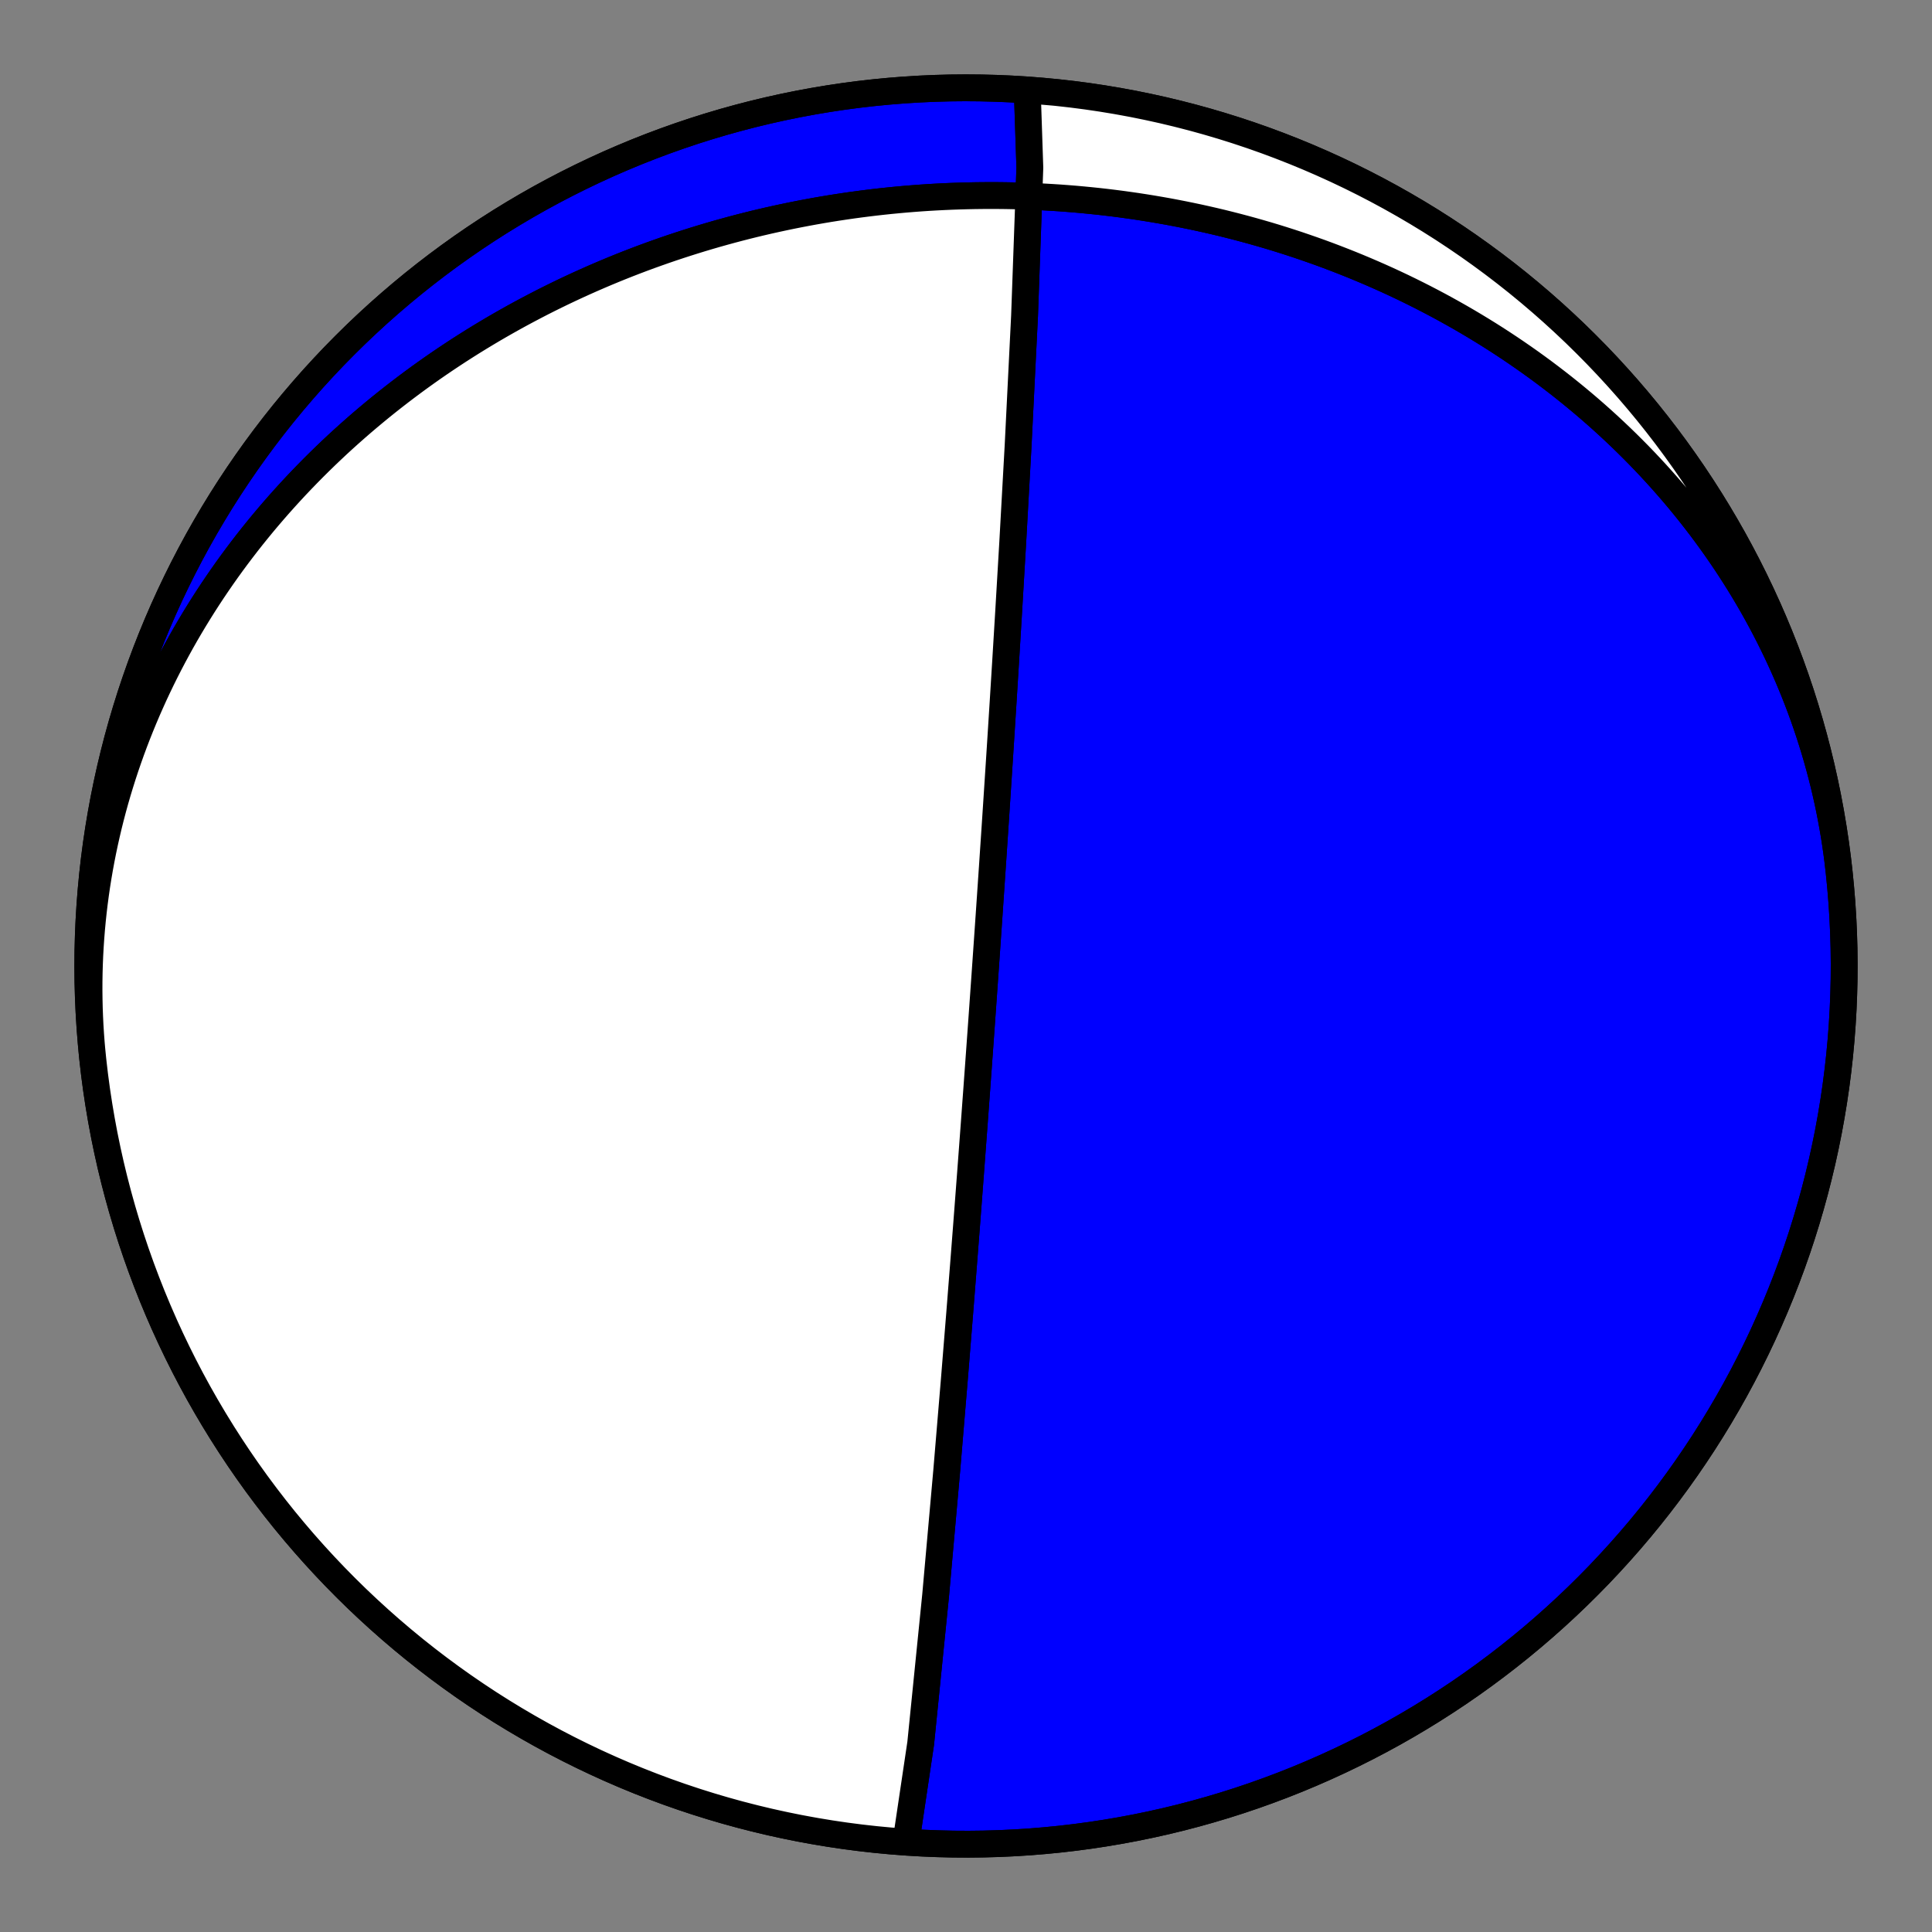 <?xml version="1.0" encoding="utf-8" standalone="no"?>
<!DOCTYPE svg PUBLIC "-//W3C//DTD SVG 1.1//EN"
  "http://www.w3.org/Graphics/SVG/1.1/DTD/svg11.dtd">
<!-- Created with matplotlib (https://matplotlib.org/) -->
<svg height="144pt" version="1.1" viewBox="0 0 144 144" width="144pt" xmlns="http://www.w3.org/2000/svg" xmlns:xlink="http://www.w3.org/1999/xlink">
 <rect x="0" y="0" width="144" height="144" fill="#808080" stroke="none"/>
 <defs>
  <style type="text/css">*{stroke-linecap:butt;stroke-linejoin:round;}</style>
 </defs>
 <g id="figure_1">
  <g id="patch_1">
   <path d="M 0 144 
L 144 144 
L 144 0 
L 0 0 
z
" style="fill:none;"/>
  </g>
  <g id="axes_1">
   <g id="PatchCollection_1">
    <path clip-path="url(#pc43221204e)" d="M 76.566 6.705 
L 76.759 12.498 
L 76.364 23.537 
L 75.883 33.224 
L 75.485 40.392 
L 75.179 45.592 
L 74.945 49.441 
L 74.763 52.369 
L 74.618 54.657 
L 74.501 56.486 
L 74.404 57.98 
L 74.323 59.22 
L 74.255 60.265 
L 74.196 61.158 
L 74.145 61.929 
L 74.1 62.602 
L 74.06 63.193 
L 74.025 63.718 
L 73.994 64.186 
L 73.966 64.606 
L 73.94 64.985 
L 73.917 65.33 
L 73.895 65.644 
L 73.876 65.932 
L 73.858 66.196 
L 73.841 66.44 
L 73.826 66.666 
L 73.812 66.875 
L 73.798 67.07 
L 73.786 67.252 
L 73.774 67.423 
L 73.764 67.582 
L 73.753 67.733 
L 73.744 67.874 
L 73.734 68.007 
L 73.726 68.134 
L 73.718 68.253 
L 73.71 68.366 
L 73.702 68.474 
L 73.695 68.577 
L 73.689 68.674 
L 73.682 68.767 
L 73.676 68.856 
L 73.67 68.941 
L 73.665 69.023 
L 73.659 69.101 
L 73.654 69.176 
L 73.649 69.248 
L 73.644 69.317 
L 73.64 69.383 
L 73.635 69.448 
L 73.631 69.509 
L 73.627 69.569 
L 73.623 69.627 
L 73.619 69.682 
L 73.615 69.736 
L 73.612 69.788 
L 73.608 69.839 
L 73.605 69.888 
L 73.602 69.935 
L 73.598 69.982 
L 73.595 70.026 
L 73.592 70.07 
L 73.589 70.112 
L 73.587 70.153 
L 73.584 70.194 
L 73.581 70.233 
L 73.578 70.271 
L 73.576 70.308 
L 73.573 70.344 
L 73.571 70.379 
L 73.569 70.414 
L 73.566 70.448 
L 73.564 70.481 
L 73.562 70.513 
L 73.559 70.544 
L 73.557 70.575 
L 73.555 70.605 
L 73.553 70.635 
L 73.551 70.664 
L 73.549 70.693 
L 73.547 70.72 
L 73.545 70.748 
L 73.543 70.775 
L 73.542 70.801 
L 73.54 70.827 
L 73.538 70.852 
L 73.536 70.878 
L 73.535 70.902 
L 73.533 70.926 
L 73.531 70.95 
L 73.53 70.974 
L 73.528 70.997 
L 73.526 71.019 
L 73.525 71.042 
L 73.523 71.064 
L 73.522 71.086 
L 73.52 71.107 
L 73.519 71.128 
L 73.517 71.149 
L 73.516 71.17 
L 73.515 71.19 
L 73.513 71.21 
L 73.512 71.23 
L 73.51 71.25 
L 73.509 71.269 
L 73.508 71.288 
L 73.506 71.307 
L 73.505 71.326 
L 73.504 71.345 
L 73.503 71.363 
L 73.501 71.381 
L 73.5 71.399 
L 73.499 71.417 
L 73.498 71.435 
L 73.496 71.452 
L 73.495 71.469 
L 73.494 71.487 
L 73.493 71.504 
L 73.492 71.521 
L 73.49 71.537 
L 73.489 71.554 
L 73.488 71.571 
L 73.487 71.587 
L 73.486 71.603 
L 73.485 71.619 
L 73.484 71.635 
L 73.482 71.651 
L 73.481 71.667 
L 73.48 71.683 
L 73.479 71.699 
L 73.478 71.714 
L 73.477 71.73 
L 73.476 71.745 
L 73.475 71.761 
L 73.474 71.776 
L 73.473 71.791 
L 73.472 71.806 
L 73.471 71.821 
L 73.47 71.836 
L 73.468 71.851 
L 73.467 71.866 
L 73.466 71.881 
L 73.465 71.896 
L 73.464 71.911 
L 73.463 71.925 
L 73.462 71.94 
L 73.461 71.955 
L 73.46 71.969 
L 73.459 71.984 
L 73.458 71.999 
L 73.457 72.013 
L 73.456 72.028 
L 73.455 72.042 
L 73.454 72.057 
L 73.453 72.071 
L 73.452 72.086 
L 73.451 72.1 
L 73.45 72.115 
L 73.449 72.129 
L 73.448 72.144 
L 73.447 72.158 
L 73.446 72.173 
L 73.445 72.187 
L 73.444 72.202 
L 73.443 72.217 
L 73.442 72.231 
L 73.441 72.246 
L 73.44 72.261 
L 73.439 72.275 
L 73.438 72.29 
L 73.437 72.305 
L 73.436 72.32 
L 73.435 72.334 
L 73.434 72.349 
L 73.433 72.364 
L 73.432 72.379 
L 73.431 72.394 
L 73.429 72.41 
L 73.428 72.425 
L 73.427 72.44 
L 73.426 72.455 
L 73.425 72.471 
L 73.424 72.486 
L 73.423 72.502 
L 73.422 72.517 
L 73.421 72.533 
L 73.42 72.549 
L 73.419 72.565 
L 73.417 72.581 
L 73.416 72.597 
L 73.415 72.613 
L 73.414 72.63 
L 73.413 72.646 
L 73.412 72.663 
L 73.411 72.68 
L 73.409 72.697 
L 73.408 72.714 
L 73.407 72.731 
L 73.406 72.748 
L 73.404 72.765 
L 73.403 72.783 
L 73.402 72.801 
L 73.401 72.819 
L 73.399 72.837 
L 73.398 72.855 
L 73.397 72.874 
L 73.396 72.893 
L 73.394 72.912 
L 73.393 72.931 
L 73.392 72.95 
L 73.39 72.97 
L 73.389 72.989 
L 73.387 73.009 
L 73.386 73.03 
L 73.384 73.05 
L 73.383 73.071 
L 73.382 73.092 
L 73.38 73.114 
L 73.379 73.135 
L 73.377 73.157 
L 73.375 73.18 
L 73.374 73.203 
L 73.372 73.226 
L 73.371 73.249 
L 73.369 73.273 
L 73.367 73.297 
L 73.365 73.321 
L 73.364 73.346 
L 73.362 73.372 
L 73.36 73.398 
L 73.358 73.424 
L 73.356 73.451 
L 73.354 73.478 
L 73.352 73.506 
L 73.35 73.534 
L 73.348 73.563 
L 73.346 73.593 
L 73.344 73.623 
L 73.342 73.654 
L 73.34 73.685 
L 73.338 73.717 
L 73.335 73.75 
L 73.333 73.784 
L 73.33 73.818 
L 73.328 73.853 
L 73.325 73.889 
L 73.323 73.926 
L 73.32 73.964 
L 73.317 74.003 
L 73.315 74.043 
L 73.312 74.084 
L 73.309 74.126 
L 73.306 74.169 
L 73.303 74.214 
L 73.299 74.26 
L 73.296 74.307 
L 73.292 74.356 
L 73.289 74.406 
L 73.285 74.458 
L 73.281 74.512 
L 73.278 74.567 
L 73.273 74.624 
L 73.269 74.684 
L 73.265 74.745 
L 73.26 74.809 
L 73.256 74.875 
L 73.251 74.944 
L 73.246 75.015 
L 73.241 75.09 
L 73.235 75.167 
L 73.229 75.248 
L 73.223 75.333 
L 73.217 75.421 
L 73.21 75.513 
L 73.204 75.61 
L 73.196 75.712 
L 73.189 75.819 
L 73.181 75.931 
L 73.172 76.05 
L 73.163 76.175 
L 73.154 76.307 
L 73.144 76.447 
L 73.133 76.596 
L 73.122 76.754 
L 73.11 76.922 
L 73.097 77.102 
L 73.083 77.295 
L 73.068 77.502 
L 73.052 77.725 
L 73.035 77.966 
L 73.016 78.227 
L 72.996 78.51 
L 72.973 78.82 
L 72.949 79.159 
L 72.922 79.533 
L 72.892 79.946 
L 72.858 80.406 
L 72.821 80.92 
L 72.779 81.5 
L 72.73 82.158 
L 72.675 82.911 
L 72.611 83.783 
L 72.535 84.801 
L 72.445 86.006 
L 72.337 87.453 
L 72.203 89.221 
L 72.035 91.423 
L 71.817 94.231 
L 71.528 97.904 
L 71.129 102.845 
L 70.561 109.641 
L 69.737 118.896 
L 68.623 129.938 
L 67.55 137.135 
L 67.434 137.295 
L 66.295 137.205 
L 65.158 137.096 
L 64.023 136.967 
L 62.89 136.818 
L 61.761 136.649 
L 60.634 136.46 
L 59.511 136.252 
L 58.391 136.024 
L 57.276 135.777 
L 56.165 135.51 
L 55.059 135.224 
L 53.958 134.919 
L 52.863 134.594 
L 51.773 134.251 
L 50.69 133.888 
L 49.613 133.507 
L 48.543 133.107 
L 47.48 132.688 
L 46.425 132.251 
L 45.377 131.796 
L 44.338 131.322 
L 43.307 130.83 
L 42.284 130.32 
L 41.271 129.793 
L 40.267 129.248 
L 39.273 128.685 
L 38.288 128.105 
L 37.314 127.509 
L 36.351 126.895 
L 35.398 126.264 
L 34.457 125.617 
L 33.527 124.954 
L 32.608 124.274 
L 31.702 123.579 
L 30.808 122.868 
L 29.927 122.141 
L 29.058 121.399 
L 28.202 120.642 
L 27.36 119.87 
L 26.531 119.084 
L 25.717 118.283 
L 24.916 117.469 
L 24.13 116.64 
L 23.358 115.798 
L 22.601 114.942 
L 21.859 114.073 
L 21.132 113.192 
L 20.421 112.298 
L 19.726 111.392 
L 19.046 110.473 
L 18.383 109.543 
L 17.736 108.602 
L 17.105 107.649 
L 16.491 106.686 
L 15.895 105.712 
L 15.315 104.727 
L 14.752 103.733 
L 14.207 102.729 
L 13.68 101.716 
L 13.17 100.693 
L 12.678 99.662 
L 12.204 98.623 
L 11.749 97.575 
L 11.312 96.52 
L 10.893 95.457 
L 10.493 94.387 
L 10.112 93.31 
L 9.749 92.227 
L 9.406 91.137 
L 9.081 90.042 
L 8.776 88.941 
L 8.49 87.835 
L 8.223 86.724 
L 7.976 85.609 
L 7.748 84.489 
L 7.54 83.366 
L 7.351 82.239 
L 7.182 81.11 
L 7.033 79.977 
L 6.904 78.842 
L 6.795 77.705 
L 6.705 76.566 
L 6.635 75.426 
L 6.585 74.284 
L 6.555 73.142 
L 6.545 72 
L 6.555 70.858 
L 6.585 69.716 
L 6.635 68.574 
L 6.705 67.434 
L 6.795 66.295 
L 6.904 65.158 
L 7.033 64.023 
L 7.182 62.89 
L 7.351 61.761 
L 7.54 60.634 
L 7.748 59.511 
L 7.976 58.391 
L 8.223 57.276 
L 8.49 56.165 
L 8.776 55.059 
L 9.081 53.958 
L 9.406 52.863 
L 9.749 51.773 
L 10.112 50.69 
L 10.493 49.613 
L 10.893 48.543 
L 11.312 47.48 
L 11.749 46.425 
L 12.204 45.377 
L 12.678 44.338 
L 13.17 43.307 
L 13.68 42.284 
L 14.207 41.271 
L 14.752 40.267 
L 15.315 39.273 
L 15.895 38.288 
L 16.491 37.314 
L 17.105 36.351 
L 17.736 35.398 
L 18.383 34.457 
L 19.046 33.527 
L 19.726 32.608 
L 20.421 31.702 
L 21.132 30.808 
L 21.859 29.927 
L 22.601 29.058 
L 23.358 28.202 
L 24.13 27.36 
L 24.916 26.531 
L 25.717 25.717 
L 26.531 24.916 
L 27.36 24.13 
L 28.202 23.358 
L 29.058 22.601 
L 29.927 21.859 
L 30.808 21.132 
L 31.702 20.421 
L 32.608 19.726 
L 33.527 19.046 
L 34.457 18.383 
L 35.398 17.736 
L 36.351 17.105 
L 37.314 16.491 
L 38.288 15.895 
L 39.273 15.315 
L 40.267 14.752 
L 41.271 14.207 
L 42.284 13.68 
L 43.307 13.17 
L 44.338 12.678 
L 45.377 12.204 
L 46.425 11.749 
L 47.48 11.312 
L 48.543 10.893 
L 49.613 10.493 
L 50.69 10.112 
L 51.773 9.749 
L 52.863 9.406 
L 53.958 9.081 
L 55.059 8.776 
L 56.165 8.49 
L 57.276 8.223 
L 58.391 7.976 
L 59.511 7.748 
L 60.634 7.54 
L 61.761 7.351 
L 62.89 7.182 
L 64.023 7.033 
L 65.158 6.904 
L 66.295 6.795 
L 67.434 6.705 
L 68.574 6.635 
L 69.716 6.585 
L 70.858 6.555 
L 72 6.545 
L 73.142 6.555 
L 74.284 6.585 
L 75.426 6.635 
L 76.566 6.705 
L 77.705 6.795 
L 78.842 6.904 
L 79.977 7.033 
L 81.11 7.182 
L 82.239 7.351 
L 83.366 7.54 
L 84.489 7.748 
L 85.609 7.976 
L 86.724 8.223 
L 87.835 8.49 
L 88.941 8.776 
L 90.042 9.081 
L 91.137 9.406 
L 92.227 9.749 
L 93.31 10.112 
L 94.387 10.493 
L 95.457 10.893 
L 96.52 11.312 
L 97.575 11.749 
L 98.623 12.204 
L 99.662 12.678 
L 100.693 13.17 
L 101.716 13.68 
L 102.729 14.207 
L 103.733 14.752 
L 104.727 15.315 
L 105.712 15.895 
L 106.686 16.491 
L 107.649 17.105 
L 108.602 17.736 
L 109.543 18.383 
L 110.473 19.046 
L 111.392 19.726 
L 112.298 20.421 
L 113.192 21.132 
L 114.073 21.859 
L 114.942 22.601 
L 115.798 23.358 
L 116.64 24.13 
L 117.469 24.916 
L 118.283 25.717 
L 119.084 26.531 
L 119.87 27.36 
L 120.642 28.202 
L 121.399 29.058 
L 122.141 29.927 
L 122.868 30.808 
L 123.579 31.702 
L 124.274 32.608 
L 124.954 33.527 
L 125.617 34.457 
L 126.264 35.398 
L 126.895 36.351 
L 127.509 37.314 
L 128.105 38.288 
L 128.685 39.273 
L 129.248 40.267 
L 129.793 41.271 
L 130.32 42.284 
L 130.83 43.307 
L 131.322 44.338 
L 131.796 45.377 
L 132.251 46.425 
L 132.688 47.48 
L 133.107 48.543 
L 133.507 49.613 
L 133.888 50.69 
L 134.251 51.773 
L 134.594 52.863 
L 134.919 53.958 
L 135.224 55.059 
L 135.51 56.165 
L 135.777 57.276 
L 136.024 58.391 
L 136.252 59.511 
L 136.46 60.634 
L 136.649 61.761 
L 136.818 62.89 
L 136.967 64.023 
L 137.063 64.852 
L 136.987 64.202 
L 136.902 63.553 
L 136.81 62.905 
L 136.708 62.258 
L 136.598 61.613 
L 136.48 60.969 
L 136.354 60.328 
L 136.219 59.687 
L 136.076 59.049 
L 135.925 58.413 
L 135.765 57.779 
L 135.597 57.147 
L 135.422 56.518 
L 135.238 55.891 
L 135.046 55.267 
L 134.847 54.645 
L 134.639 54.027 
L 134.424 53.411 
L 134.201 52.798 
L 133.97 52.188 
L 133.731 51.582 
L 133.485 50.979 
L 133.232 50.379 
L 132.971 49.783 
L 132.703 49.191 
L 132.428 48.602 
L 132.145 48.017 
L 131.856 47.436 
L 131.559 46.859 
L 131.256 46.286 
L 130.946 45.717 
L 130.629 45.152 
L 130.305 44.592 
L 129.975 44.036 
L 129.638 43.484 
L 129.295 42.937 
L 128.946 42.395 
L 128.591 41.857 
L 128.229 41.324 
L 127.862 40.795 
L 127.488 40.271 
L 127.109 39.753 
L 126.725 39.239 
L 126.334 38.73 
L 125.938 38.226 
L 125.537 37.727 
L 125.131 37.234 
L 124.719 36.745 
L 124.302 36.262 
L 123.88 35.784 
L 123.454 35.311 
L 123.022 34.843 
L 122.586 34.381 
L 122.145 33.924 
L 121.7 33.473 
L 121.251 33.027 
L 120.797 32.586 
L 120.338 32.151 
L 119.876 31.721 
L 119.41 31.297 
L 118.94 30.878 
L 118.466 30.465 
L 117.988 30.057 
L 117.506 29.655 
L 117.021 29.258 
L 116.533 28.867 
L 116.041 28.482 
L 115.546 28.102 
L 115.048 27.727 
L 114.546 27.358 
L 114.042 26.995 
L 113.534 26.637 
L 113.024 26.285 
L 112.511 25.938 
L 111.995 25.597 
L 111.477 25.261 
L 110.956 24.931 
L 110.432 24.607 
L 109.907 24.288 
L 109.378 23.974 
L 108.848 23.666 
L 108.315 23.364 
L 107.781 23.067 
L 107.244 22.775 
L 106.705 22.489 
L 106.164 22.208 
L 105.622 21.933 
L 105.078 21.663 
L 104.532 21.398 
L 103.984 21.139 
L 103.435 20.885 
L 102.884 20.637 
L 102.332 20.394 
L 101.778 20.156 
L 101.223 19.923 
L 100.667 19.696 
L 100.109 19.474 
L 99.551 19.257 
L 98.991 19.045 
L 98.43 18.838 
L 97.867 18.637 
L 97.304 18.441 
L 96.74 18.249 
L 96.175 18.063 
L 95.609 17.882 
L 95.043 17.706 
L 94.475 17.535 
L 93.907 17.37 
L 93.338 17.209 
L 92.768 17.053 
L 92.198 16.902 
L 91.627 16.756 
L 91.056 16.614 
L 90.484 16.478 
L 89.911 16.347 
L 89.338 16.22 
L 88.765 16.099 
L 88.191 15.982 
L 87.617 15.87 
L 87.043 15.762 
L 86.468 15.66 
L 85.893 15.562 
L 85.318 15.469 
L 84.743 15.38 
L 84.167 15.297 
L 83.591 15.217 
L 83.015 15.143 
L 82.439 15.073 
L 81.863 15.008 
L 81.287 14.948 
L 80.711 14.892 
L 80.135 14.84 
L 79.559 14.794 
L 78.982 14.751 
L 78.406 14.714 
L 77.83 14.681 
L 77.254 14.652 
L 76.679 14.628 
L 76.103 14.608 
L 75.527 14.593 
L 74.952 14.582 
L 74.377 14.576 
L 73.802 14.574 
L 73.227 14.577 
L 72.653 14.584 
L 72.078 14.596 
L 71.505 14.612 
L 70.931 14.632 
L 70.358 14.657 
L 69.785 14.686 
L 69.212 14.719 
L 68.64 14.757 
L 68.068 14.8 
L 67.497 14.846 
L 66.926 14.898 
L 66.355 14.953 
L 65.785 15.013 
L 65.215 15.077 
L 64.646 15.146 
L 64.077 15.219 
L 63.509 15.296 
L 62.942 15.378 
L 62.375 15.464 
L 61.808 15.554 
L 61.242 15.649 
L 60.677 15.748 
L 60.113 15.852 
L 59.549 15.96 
L 58.985 16.072 
L 58.423 16.189 
L 57.861 16.31 
L 57.3 16.435 
L 56.74 16.565 
L 56.18 16.699 
L 55.621 16.838 
L 55.063 16.981 
L 54.506 17.129 
L 53.95 17.281 
L 53.394 17.437 
L 52.84 17.598 
L 52.286 17.763 
L 51.733 17.933 
L 51.182 18.107 
L 50.631 18.286 
L 50.081 18.469 
L 49.533 18.656 
L 48.985 18.849 
L 48.439 19.045 
L 47.893 19.246 
L 47.349 19.452 
L 46.806 19.662 
L 46.264 19.877 
L 45.724 20.096 
L 45.185 20.32 
L 44.647 20.549 
L 44.11 20.782 
L 43.575 21.02 
L 43.041 21.262 
L 42.509 21.509 
L 41.978 21.76 
L 41.449 22.017 
L 40.921 22.278 
L 40.395 22.543 
L 39.871 22.814 
L 39.348 23.089 
L 38.827 23.368 
L 38.307 23.653 
L 37.79 23.942 
L 37.274 24.236 
L 36.761 24.534 
L 36.249 24.838 
L 35.739 25.146 
L 35.231 25.459 
L 34.726 25.777 
L 34.222 26.099 
L 33.721 26.427 
L 33.222 26.759 
L 32.725 27.096 
L 32.23 27.438 
L 31.738 27.785 
L 31.249 28.137 
L 30.762 28.493 
L 30.278 28.855 
L 29.796 29.221 
L 29.317 29.592 
L 28.841 29.968 
L 28.367 30.349 
L 27.897 30.735 
L 27.429 31.126 
L 26.964 31.521 
L 26.503 31.922 
L 26.045 32.327 
L 25.59 32.737 
L 25.138 33.152 
L 24.69 33.573 
L 24.245 33.997 
L 23.804 34.427 
L 23.366 34.862 
L 22.932 35.302 
L 22.502 35.746 
L 22.075 36.195 
L 21.653 36.649 
L 21.235 37.108 
L 20.82 37.572 
L 20.41 38.04 
L 20.004 38.513 
L 19.602 38.991 
L 19.205 39.474 
L 18.812 39.961 
L 18.424 40.453 
L 18.041 40.95 
L 17.662 41.451 
L 17.288 41.957 
L 16.919 42.467 
L 16.556 42.982 
L 16.197 43.502 
L 15.843 44.026 
L 15.495 44.554 
L 15.152 45.087 
L 14.815 45.624 
L 14.483 46.165 
L 14.157 46.71 
L 13.836 47.26 
L 13.521 47.814 
L 13.213 48.372 
L 12.91 48.934 
L 12.613 49.5 
L 12.323 50.07 
L 12.039 50.643 
L 11.761 51.221 
L 11.489 51.802 
L 11.225 52.387 
L 10.966 52.975 
L 10.715 53.567 
L 10.47 54.163 
L 10.232 54.761 
L 10.001 55.363 
L 9.777 55.968 
L 9.561 56.577 
L 9.351 57.188 
L 9.149 57.802 
L 8.954 58.419 
L 8.766 59.039 
L 8.586 59.662 
L 8.413 60.287 
L 8.248 60.915 
L 8.091 61.544 
L 7.942 62.177 
L 7.8 62.811 
L 7.666 63.448 
L 7.54 64.086 
L 7.422 64.726 
L 7.312 65.368 
L 7.21 66.012 
L 7.117 66.657 
L 7.031 67.303 
L 6.954 67.951 
L 6.885 68.6 
L 6.824 69.25 
L 6.772 69.901 
L 6.728 70.553 
L 6.692 71.206 
L 6.665 71.859 
L 6.646 72.512 
L 6.636 73.166 
L 6.634 73.82 
L 6.641 74.474 
L 6.656 75.128 
L 6.68 75.782 
L 6.712 76.436 
L 6.753 77.089 
L 6.802 77.742 
L 6.859 78.394 
L 6.926 79.045 
L 6.926 79.045 
L 7.059 80.179 
L 7.211 81.311 
L 7.384 82.441 
L 7.576 83.567 
L 7.787 84.69 
L 8.019 85.808 
L 8.269 86.923 
L 8.539 88.033 
L 8.829 89.138 
L 9.138 90.238 
L 9.465 91.332 
L 9.812 92.42 
L 10.178 93.503 
L 10.563 94.578 
L 10.966 95.647 
L 11.388 96.709 
L 11.829 97.763 
L 12.288 98.809 
L 12.765 99.847 
L 13.26 100.877 
L 13.772 101.897 
L 14.303 102.909 
L 14.851 103.911 
L 15.417 104.904 
L 16 105.886 
L 16.6 106.858 
L 17.217 107.82 
L 17.85 108.771 
L 18.5 109.71 
L 19.166 110.638 
L 19.849 111.554 
L 20.547 112.458 
L 21.261 113.35 
L 21.99 114.229 
L 22.735 115.096 
L 23.495 115.949 
L 24.269 116.789 
L 25.058 117.615 
L 25.861 118.427 
L 26.678 119.226 
L 27.51 120.009 
L 28.354 120.778 
L 29.212 121.533 
L 30.083 122.272 
L 30.967 122.996 
L 31.863 123.704 
L 32.772 124.397 
L 33.692 125.073 
L 34.624 125.734 
L 35.568 126.378 
L 36.522 127.006 
L 37.488 127.616 
L 38.463 128.21 
L 39.45 128.787 
L 40.446 129.346 
L 41.451 129.888 
L 42.466 130.413 
L 43.49 130.919 
L 44.523 131.408 
L 45.564 131.878 
L 46.613 132.331 
L 47.67 132.765 
L 48.734 133.18 
L 49.805 133.577 
L 50.883 133.955 
L 51.968 134.314 
L 53.058 134.654 
L 54.154 134.975 
L 55.256 135.277 
L 56.363 135.559 
L 57.475 135.823 
L 58.591 136.066 
L 59.711 136.291 
L 60.835 136.495 
L 61.962 136.68 
L 63.093 136.846 
L 64.226 136.991 
L 65.361 137.117 
L 66.499 137.223 
L 67.638 137.309 
L 68.778 137.375 
L 69.92 137.421 
L 71.062 137.448 
L 72.204 137.454 
L 73.346 137.441 
L 74.488 137.407 
L 75.629 137.354 
L 76.769 137.281 
L 77.908 137.187 
L 79.045 137.074 
L 80.179 136.941 
L 81.311 136.789 
L 82.441 136.616 
L 83.567 136.424 
L 84.69 136.213 
L 85.808 135.981 
L 86.923 135.731 
L 88.033 135.461 
L 89.138 135.171 
L 90.238 134.862 
L 91.332 134.535 
L 92.42 134.188 
L 93.503 133.822 
L 94.578 133.437 
L 95.647 133.034 
L 96.709 132.612 
L 97.763 132.171 
L 98.809 131.712 
L 99.847 131.235 
L 100.877 130.74 
L 101.897 130.228 
L 102.909 129.697 
L 103.911 129.149 
L 104.904 128.583 
L 105.886 128 
L 106.858 127.4 
L 107.82 126.783 
L 108.771 126.15 
L 109.71 125.5 
L 110.638 124.834 
L 111.554 124.151 
L 112.458 123.453 
L 113.35 122.739 
L 114.229 122.01 
L 115.096 121.265 
L 115.949 120.505 
L 116.789 119.731 
L 117.615 118.942 
L 118.427 118.139 
L 119.226 117.322 
L 120.009 116.49 
L 120.778 115.646 
L 121.533 114.788 
L 122.272 113.917 
L 122.996 113.033 
L 123.704 112.137 
L 124.397 111.228 
L 125.073 110.308 
L 125.734 109.376 
L 126.378 108.432 
L 127.006 107.478 
L 127.616 106.512 
L 128.21 105.537 
L 128.787 104.55 
L 129.346 103.554 
L 129.888 102.549 
L 130.413 101.534 
L 130.919 100.51 
L 131.408 99.477 
L 131.878 98.436 
L 132.331 97.387 
L 132.765 96.33 
L 133.18 95.266 
L 133.577 94.195 
L 133.955 93.117 
L 134.314 92.032 
L 134.654 90.942 
L 134.975 89.846 
L 135.277 88.744 
L 135.559 87.637 
L 135.823 86.525 
L 136.066 85.409 
L 136.291 84.289 
L 136.495 83.165 
L 136.68 82.038 
L 136.846 80.907 
L 136.991 79.774 
L 137.117 78.639 
L 137.223 77.501 
L 137.309 76.362 
L 137.375 75.222 
L 137.421 74.08 
L 137.448 72.938 
L 137.454 71.796 
L 137.441 70.654 
L 137.407 69.512 
L 137.354 68.371 
L 137.281 67.231 
L 137.187 66.092 
L 137.074 64.955 
L 136.941 63.821 
L 136.789 62.689 
L 136.616 61.559 
L 136.424 60.433 
L 136.213 59.31 
L 135.981 58.192 
L 135.731 57.077 
L 135.461 55.967 
L 135.171 54.862 
L 134.862 53.762 
L 134.535 52.668 
L 134.188 51.58 
L 133.822 50.497 
L 133.437 49.422 
L 133.034 48.353 
L 132.612 47.291 
L 132.171 46.237 
L 131.712 45.191 
L 131.235 44.153 
L 130.74 43.123 
L 130.228 42.103 
L 129.697 41.091 
L 129.149 40.089 
L 128.583 39.096 
L 128 38.114 
L 127.4 37.142 
L 126.783 36.18 
L 126.15 35.229 
L 125.5 34.29 
L 124.834 33.362 
L 124.151 32.446 
L 123.453 31.542 
L 122.739 30.65 
L 122.01 29.771 
L 121.265 28.904 
L 120.505 28.051 
L 119.731 27.211 
L 118.942 26.385 
L 118.139 25.573 
L 117.322 24.774 
L 116.49 23.991 
L 115.646 23.222 
L 114.788 22.467 
L 113.917 21.728 
L 113.033 21.004 
L 112.137 20.296 
L 111.228 19.603 
L 110.308 18.927 
L 109.376 18.266 
L 108.432 17.622 
L 107.478 16.994 
L 106.512 16.384 
L 105.537 15.79 
L 104.55 15.213 
L 103.554 14.654 
L 102.549 14.112 
L 101.534 13.587 
L 100.51 13.081 
L 99.477 12.592 
L 98.436 12.122 
L 97.387 11.669 
L 96.33 11.235 
L 95.266 10.82 
L 94.195 10.423 
L 93.117 10.045 
L 92.032 9.686 
L 90.942 9.346 
L 89.846 9.025 
L 88.744 8.723 
L 87.637 8.441 
L 86.525 8.177 
L 85.409 7.934 
L 84.289 7.709 
L 83.165 7.505 
L 82.038 7.32 
L 80.907 7.154 
L 79.774 7.009 
L 78.639 6.883 
z
" style="fill:#0000ff;stroke:#000000;stroke-width:2;"/>
    <path clip-path="url(#pc43221204e)" d="M 76.566 6.705 
L 76.759 12.498 
L 76.364 23.537 
L 75.883 33.224 
L 75.485 40.392 
L 75.179 45.592 
L 74.945 49.441 
L 74.763 52.369 
L 74.618 54.657 
L 74.501 56.486 
L 74.404 57.98 
L 74.323 59.22 
L 74.255 60.265 
L 74.196 61.158 
L 74.145 61.929 
L 74.1 62.602 
L 74.06 63.193 
L 74.025 63.718 
L 73.994 64.186 
L 73.966 64.606 
L 73.94 64.985 
L 73.917 65.33 
L 73.895 65.644 
L 73.876 65.932 
L 73.858 66.196 
L 73.841 66.44 
L 73.826 66.666 
L 73.812 66.875 
L 73.798 67.07 
L 73.786 67.252 
L 73.774 67.423 
L 73.764 67.582 
L 73.753 67.733 
L 73.744 67.874 
L 73.734 68.007 
L 73.726 68.134 
L 73.718 68.253 
L 73.71 68.366 
L 73.702 68.474 
L 73.695 68.577 
L 73.689 68.674 
L 73.682 68.767 
L 73.676 68.856 
L 73.67 68.941 
L 73.665 69.023 
L 73.659 69.101 
L 73.654 69.176 
L 73.649 69.248 
L 73.644 69.317 
L 73.64 69.383 
L 73.635 69.448 
L 73.631 69.509 
L 73.627 69.569 
L 73.623 69.627 
L 73.619 69.682 
L 73.615 69.736 
L 73.612 69.788 
L 73.608 69.839 
L 73.605 69.888 
L 73.602 69.935 
L 73.598 69.982 
L 73.595 70.026 
L 73.592 70.07 
L 73.589 70.112 
L 73.587 70.153 
L 73.584 70.194 
L 73.581 70.233 
L 73.578 70.271 
L 73.576 70.308 
L 73.573 70.344 
L 73.571 70.379 
L 73.569 70.414 
L 73.566 70.448 
L 73.564 70.481 
L 73.562 70.513 
L 73.559 70.544 
L 73.557 70.575 
L 73.555 70.605 
L 73.553 70.635 
L 73.551 70.664 
L 73.549 70.693 
L 73.547 70.72 
L 73.545 70.748 
L 73.543 70.775 
L 73.542 70.801 
L 73.54 70.827 
L 73.538 70.852 
L 73.536 70.878 
L 73.535 70.902 
L 73.533 70.926 
L 73.531 70.95 
L 73.53 70.974 
L 73.528 70.997 
L 73.526 71.019 
L 73.525 71.042 
L 73.523 71.064 
L 73.522 71.086 
L 73.52 71.107 
L 73.519 71.128 
L 73.517 71.149 
L 73.516 71.17 
L 73.515 71.19 
L 73.513 71.21 
L 73.512 71.23 
L 73.51 71.25 
L 73.509 71.269 
L 73.508 71.288 
L 73.506 71.307 
L 73.505 71.326 
L 73.504 71.345 
L 73.503 71.363 
L 73.501 71.381 
L 73.5 71.399 
L 73.499 71.417 
L 73.498 71.435 
L 73.496 71.452 
L 73.495 71.469 
L 73.494 71.487 
L 73.493 71.504 
L 73.492 71.521 
L 73.49 71.537 
L 73.489 71.554 
L 73.488 71.571 
L 73.487 71.587 
L 73.486 71.603 
L 73.485 71.619 
L 73.484 71.635 
L 73.482 71.651 
L 73.481 71.667 
L 73.48 71.683 
L 73.479 71.699 
L 73.478 71.714 
L 73.477 71.73 
L 73.476 71.745 
L 73.475 71.761 
L 73.474 71.776 
L 73.473 71.791 
L 73.472 71.806 
L 73.471 71.821 
L 73.47 71.836 
L 73.468 71.851 
L 73.467 71.866 
L 73.466 71.881 
L 73.465 71.896 
L 73.464 71.911 
L 73.463 71.925 
L 73.462 71.94 
L 73.461 71.955 
L 73.46 71.969 
L 73.459 71.984 
L 73.458 71.999 
L 73.457 72.013 
L 73.456 72.028 
L 73.455 72.042 
L 73.454 72.057 
L 73.453 72.071 
L 73.452 72.086 
L 73.451 72.1 
L 73.45 72.115 
L 73.449 72.129 
L 73.448 72.144 
L 73.447 72.158 
L 73.446 72.173 
L 73.445 72.187 
L 73.444 72.202 
L 73.443 72.217 
L 73.442 72.231 
L 73.441 72.246 
L 73.44 72.261 
L 73.439 72.275 
L 73.438 72.29 
L 73.437 72.305 
L 73.436 72.32 
L 73.435 72.334 
L 73.434 72.349 
L 73.433 72.364 
L 73.432 72.379 
L 73.431 72.394 
L 73.429 72.41 
L 73.428 72.425 
L 73.427 72.44 
L 73.426 72.455 
L 73.425 72.471 
L 73.424 72.486 
L 73.423 72.502 
L 73.422 72.517 
L 73.421 72.533 
L 73.42 72.549 
L 73.419 72.565 
L 73.417 72.581 
L 73.416 72.597 
L 73.415 72.613 
L 73.414 72.63 
L 73.413 72.646 
L 73.412 72.663 
L 73.411 72.68 
L 73.409 72.697 
L 73.408 72.714 
L 73.407 72.731 
L 73.406 72.748 
L 73.404 72.765 
L 73.403 72.783 
L 73.402 72.801 
L 73.401 72.819 
L 73.399 72.837 
L 73.398 72.855 
L 73.397 72.874 
L 73.396 72.893 
L 73.394 72.912 
L 73.393 72.931 
L 73.392 72.95 
L 73.39 72.97 
L 73.389 72.989 
L 73.387 73.009 
L 73.386 73.03 
L 73.384 73.05 
L 73.383 73.071 
L 73.382 73.092 
L 73.38 73.114 
L 73.379 73.135 
L 73.377 73.157 
L 73.375 73.18 
L 73.374 73.203 
L 73.372 73.226 
L 73.371 73.249 
L 73.369 73.273 
L 73.367 73.297 
L 73.365 73.321 
L 73.364 73.346 
L 73.362 73.372 
L 73.36 73.398 
L 73.358 73.424 
L 73.356 73.451 
L 73.354 73.478 
L 73.352 73.506 
L 73.35 73.534 
L 73.348 73.563 
L 73.346 73.593 
L 73.344 73.623 
L 73.342 73.654 
L 73.34 73.685 
L 73.338 73.717 
L 73.335 73.75 
L 73.333 73.784 
L 73.33 73.818 
L 73.328 73.853 
L 73.325 73.889 
L 73.323 73.926 
L 73.32 73.964 
L 73.317 74.003 
L 73.315 74.043 
L 73.312 74.084 
L 73.309 74.126 
L 73.306 74.169 
L 73.303 74.214 
L 73.299 74.26 
L 73.296 74.307 
L 73.292 74.356 
L 73.289 74.406 
L 73.285 74.458 
L 73.281 74.512 
L 73.278 74.567 
L 73.273 74.624 
L 73.269 74.684 
L 73.265 74.745 
L 73.26 74.809 
L 73.256 74.875 
L 73.251 74.944 
L 73.246 75.015 
L 73.241 75.09 
L 73.235 75.167 
L 73.229 75.248 
L 73.223 75.333 
L 73.217 75.421 
L 73.21 75.513 
L 73.204 75.61 
L 73.196 75.712 
L 73.189 75.819 
L 73.181 75.931 
L 73.172 76.05 
L 73.163 76.175 
L 73.154 76.307 
L 73.144 76.447 
L 73.133 76.596 
L 73.122 76.754 
L 73.11 76.922 
L 73.097 77.102 
L 73.083 77.295 
L 73.068 77.502 
L 73.052 77.725 
L 73.035 77.966 
L 73.016 78.227 
L 72.996 78.51 
L 72.973 78.82 
L 72.949 79.159 
L 72.922 79.533 
L 72.892 79.946 
L 72.858 80.406 
L 72.821 80.92 
L 72.779 81.5 
L 72.73 82.158 
L 72.675 82.911 
L 72.611 83.783 
L 72.535 84.801 
L 72.445 86.006 
L 72.337 87.453 
L 72.203 89.221 
L 72.035 91.423 
L 71.817 94.231 
L 71.528 97.904 
L 71.129 102.845 
L 70.561 109.641 
L 69.737 118.896 
L 68.623 129.938 
L 67.55 137.135 
L 67.434 137.295 
L 66.295 137.205 
L 65.158 137.096 
L 64.023 136.967 
L 62.89 136.818 
L 61.761 136.649 
L 60.634 136.46 
L 59.511 136.252 
L 58.391 136.024 
L 57.276 135.777 
L 56.165 135.51 
L 55.059 135.224 
L 53.958 134.919 
L 52.863 134.594 
L 51.773 134.251 
L 50.69 133.888 
L 49.613 133.507 
L 48.543 133.107 
L 47.48 132.688 
L 46.425 132.251 
L 45.377 131.796 
L 44.338 131.322 
L 43.307 130.83 
L 42.284 130.32 
L 41.271 129.793 
L 40.267 129.248 
L 39.273 128.685 
L 38.288 128.105 
L 37.314 127.509 
L 36.351 126.895 
L 35.398 126.264 
L 34.457 125.617 
L 33.527 124.954 
L 32.608 124.274 
L 31.702 123.579 
L 30.808 122.868 
L 29.927 122.141 
L 29.058 121.399 
L 28.202 120.642 
L 27.36 119.87 
L 26.531 119.084 
L 25.717 118.283 
L 24.916 117.469 
L 24.13 116.64 
L 23.358 115.798 
L 22.601 114.942 
L 21.859 114.073 
L 21.132 113.192 
L 20.421 112.298 
L 19.726 111.392 
L 19.046 110.473 
L 18.383 109.543 
L 17.736 108.602 
L 17.105 107.649 
L 16.491 106.686 
L 15.895 105.712 
L 15.315 104.727 
L 14.752 103.733 
L 14.207 102.729 
L 13.68 101.716 
L 13.17 100.693 
L 12.678 99.662 
L 12.204 98.623 
L 11.749 97.575 
L 11.312 96.52 
L 10.893 95.457 
L 10.493 94.387 
L 10.112 93.31 
L 9.749 92.227 
L 9.406 91.137 
L 9.081 90.042 
L 8.776 88.941 
L 8.49 87.835 
L 8.223 86.724 
L 7.976 85.609 
L 7.748 84.489 
L 7.54 83.366 
L 7.351 82.239 
L 7.182 81.11 
L 7.033 79.977 
L 6.904 78.842 
L 6.795 77.705 
L 6.705 76.566 
L 6.635 75.426 
L 6.585 74.284 
L 6.555 73.142 
L 6.545 72 
L 6.555 70.858 
L 6.585 69.716 
L 6.635 68.574 
L 6.705 67.434 
L 6.795 66.295 
L 6.904 65.158 
L 7.033 64.023 
L 7.182 62.89 
L 7.351 61.761 
L 7.54 60.634 
L 7.748 59.511 
L 7.976 58.391 
L 8.223 57.276 
L 8.49 56.165 
L 8.776 55.059 
L 9.081 53.958 
L 9.406 52.863 
L 9.749 51.773 
L 10.112 50.69 
L 10.493 49.613 
L 10.893 48.543 
L 11.312 47.48 
L 11.749 46.425 
L 12.204 45.377 
L 12.678 44.338 
L 13.17 43.307 
L 13.68 42.284 
L 14.207 41.271 
L 14.752 40.267 
L 15.315 39.273 
L 15.895 38.288 
L 16.491 37.314 
L 17.105 36.351 
L 17.736 35.398 
L 18.383 34.457 
L 19.046 33.527 
L 19.726 32.608 
L 20.421 31.702 
L 21.132 30.808 
L 21.859 29.927 
L 22.601 29.058 
L 23.358 28.202 
L 24.13 27.36 
L 24.916 26.531 
L 25.717 25.717 
L 26.531 24.916 
L 27.36 24.13 
L 28.202 23.358 
L 29.058 22.601 
L 29.927 21.859 
L 30.808 21.132 
L 31.702 20.421 
L 32.608 19.726 
L 33.527 19.046 
L 34.457 18.383 
L 35.398 17.736 
L 36.351 17.105 
L 37.314 16.491 
L 38.288 15.895 
L 39.273 15.315 
L 40.267 14.752 
L 41.271 14.207 
L 42.284 13.68 
L 43.307 13.17 
L 44.338 12.678 
L 45.377 12.204 
L 46.425 11.749 
L 47.48 11.312 
L 48.543 10.893 
L 49.613 10.493 
L 50.69 10.112 
L 51.773 9.749 
L 52.863 9.406 
L 53.958 9.081 
L 55.059 8.776 
L 56.165 8.49 
L 57.276 8.223 
L 58.391 7.976 
L 59.511 7.748 
L 60.634 7.54 
L 61.761 7.351 
L 62.89 7.182 
L 64.023 7.033 
L 65.158 6.904 
L 66.295 6.795 
L 67.434 6.705 
L 68.574 6.635 
L 69.716 6.585 
L 70.858 6.555 
L 72 6.545 
L 73.142 6.555 
L 74.284 6.585 
L 75.426 6.635 
L 76.566 6.705 
L 77.705 6.795 
L 78.842 6.904 
L 79.977 7.033 
L 81.11 7.182 
L 82.239 7.351 
L 83.366 7.54 
L 84.489 7.748 
L 85.609 7.976 
L 86.724 8.223 
L 87.835 8.49 
L 88.941 8.776 
L 90.042 9.081 
L 91.137 9.406 
L 92.227 9.749 
L 93.31 10.112 
L 94.387 10.493 
L 95.457 10.893 
L 96.52 11.312 
L 97.575 11.749 
L 98.623 12.204 
L 99.662 12.678 
L 100.693 13.17 
L 101.716 13.68 
L 102.729 14.207 
L 103.733 14.752 
L 104.727 15.315 
L 105.712 15.895 
L 106.686 16.491 
L 107.649 17.105 
L 108.602 17.736 
L 109.543 18.383 
L 110.473 19.046 
L 111.392 19.726 
L 112.298 20.421 
L 113.192 21.132 
L 114.073 21.859 
L 114.942 22.601 
L 115.798 23.358 
L 116.64 24.13 
L 117.469 24.916 
L 118.283 25.717 
L 119.084 26.531 
L 119.87 27.36 
L 120.642 28.202 
L 121.399 29.058 
L 122.141 29.927 
L 122.868 30.808 
L 123.579 31.702 
L 124.274 32.608 
L 124.954 33.527 
L 125.617 34.457 
L 126.264 35.398 
L 126.895 36.351 
L 127.509 37.314 
L 128.105 38.288 
L 128.685 39.273 
L 129.248 40.267 
L 129.793 41.271 
L 130.32 42.284 
L 130.83 43.307 
L 131.322 44.338 
L 131.796 45.377 
L 132.251 46.425 
L 132.688 47.48 
L 133.107 48.543 
L 133.507 49.613 
L 133.888 50.69 
L 134.251 51.773 
L 134.594 52.863 
L 134.919 53.958 
L 135.224 55.059 
L 135.51 56.165 
L 135.777 57.276 
L 136.024 58.391 
L 136.252 59.511 
L 136.46 60.634 
L 136.649 61.761 
L 136.818 62.89 
L 136.967 64.023 
L 137.096 65.158 
L 137.205 66.295 
L 137.295 67.434 
L 137.365 68.574 
L 137.415 69.716 
L 137.445 70.858 
L 137.455 72 
L 137.445 73.142 
L 137.415 74.284 
L 137.365 75.426 
L 137.295 76.566 
L 137.205 77.705 
L 137.096 78.842 
L 136.967 79.977 
L 136.818 81.11 
L 136.649 82.239 
L 136.46 83.366 
L 136.252 84.489 
L 136.024 85.609 
L 135.777 86.724 
L 135.51 87.835 
L 135.224 88.941 
L 134.919 90.042 
L 134.594 91.137 
L 134.251 92.227 
L 133.888 93.31 
L 133.507 94.387 
L 133.107 95.457 
L 132.688 96.52 
L 132.251 97.575 
L 131.796 98.623 
L 131.322 99.662 
L 130.83 100.693 
L 130.32 101.716 
L 129.793 102.729 
L 129.248 103.733 
L 128.685 104.727 
L 128.105 105.712 
L 127.509 106.686 
L 126.895 107.649 
L 126.264 108.602 
L 125.617 109.543 
L 124.954 110.473 
L 124.274 111.392 
L 123.579 112.298 
L 122.868 113.192 
L 122.141 114.073 
L 121.399 114.942 
L 120.642 115.798 
L 119.87 116.64 
L 119.084 117.469 
L 118.283 118.283 
L 117.469 119.084 
L 116.64 119.87 
L 115.798 120.642 
L 114.942 121.399 
L 114.073 122.141 
L 113.192 122.868 
L 112.298 123.579 
L 111.392 124.274 
L 110.473 124.954 
L 109.543 125.617 
L 108.602 126.264 
L 107.649 126.895 
L 106.686 127.509 
L 105.712 128.105 
L 104.727 128.685 
L 103.733 129.248 
L 102.729 129.793 
L 101.716 130.32 
L 100.693 130.83 
L 99.662 131.322 
L 98.623 131.796 
L 97.575 132.251 
L 96.52 132.688 
L 95.457 133.107 
L 94.387 133.507 
L 93.31 133.888 
L 92.227 134.251 
L 91.137 134.594 
L 90.042 134.919 
L 88.941 135.224 
L 87.835 135.51 
L 86.724 135.777 
L 85.609 136.024 
L 84.489 136.252 
L 83.366 136.46 
L 82.239 136.649 
L 81.11 136.818 
L 79.977 136.967 
L 78.842 137.096 
L 77.705 137.205 
L 76.566 137.295 
L 75.426 137.365 
L 74.284 137.415 
L 73.142 137.445 
L 72 137.455 
L 70.858 137.445 
L 69.716 137.415 
L 68.574 137.365 
L 67.434 137.295 
L 66.295 137.205 
L 65.158 137.096 
L 64.023 136.967 
L 62.89 136.818 
L 61.761 136.649 
L 60.634 136.46 
L 59.511 136.252 
L 58.391 136.024 
L 57.276 135.777 
L 56.165 135.51 
L 55.059 135.224 
L 53.958 134.919 
L 52.863 134.594 
L 51.773 134.251 
L 50.69 133.888 
L 49.613 133.507 
L 48.543 133.107 
L 47.48 132.688 
L 46.425 132.251 
L 45.377 131.796 
L 44.338 131.322 
L 43.307 130.83 
L 42.284 130.32 
L 41.271 129.793 
L 40.267 129.248 
L 39.273 128.685 
L 38.288 128.105 
L 37.314 127.509 
L 36.351 126.895 
L 35.398 126.264 
L 34.457 125.617 
L 33.527 124.954 
L 32.608 124.274 
L 31.702 123.579 
L 30.808 122.868 
L 29.927 122.141 
L 29.058 121.399 
L 28.202 120.642 
L 27.36 119.87 
L 26.531 119.084 
L 25.717 118.283 
L 24.916 117.469 
L 24.13 116.64 
L 23.358 115.798 
L 22.601 114.942 
L 21.859 114.073 
L 21.132 113.192 
L 20.421 112.298 
L 19.726 111.392 
L 19.046 110.473 
L 18.383 109.543 
L 17.736 108.602 
L 17.105 107.649 
L 16.491 106.686 
L 15.895 105.712 
L 15.315 104.727 
L 14.752 103.733 
L 14.207 102.729 
L 13.68 101.716 
L 13.17 100.693 
L 12.678 99.662 
L 12.204 98.623 
L 11.749 97.575 
L 11.312 96.52 
L 10.893 95.457 
L 10.493 94.387 
L 10.112 93.31 
L 9.749 92.227 
L 9.406 91.137 
L 9.081 90.042 
L 8.776 88.941 
L 8.49 87.835 
L 8.223 86.724 
L 7.976 85.609 
L 7.748 84.489 
L 7.54 83.366 
L 7.351 82.239 
L 7.182 81.11 
L 7.033 79.977 
L 6.926 79.045 
L 6.859 78.394 
L 6.802 77.742 
L 6.753 77.089 
L 6.712 76.436 
L 6.68 75.782 
L 6.656 75.128 
L 6.641 74.474 
L 6.634 73.82 
L 6.636 73.166 
L 6.646 72.512 
L 6.665 71.859 
L 6.692 71.206 
L 6.728 70.553 
L 6.772 69.901 
L 6.824 69.25 
L 6.885 68.6 
L 6.954 67.951 
L 7.031 67.303 
L 7.117 66.657 
L 7.21 66.012 
L 7.312 65.368 
L 7.422 64.726 
L 7.54 64.086 
L 7.666 63.448 
L 7.8 62.811 
L 7.942 62.177 
L 8.091 61.544 
L 8.248 60.915 
L 8.413 60.287 
L 8.586 59.662 
L 8.766 59.039 
L 8.954 58.419 
L 9.149 57.802 
L 9.351 57.188 
L 9.561 56.577 
L 9.777 55.968 
L 10.001 55.363 
L 10.232 54.761 
L 10.47 54.163 
L 10.715 53.567 
L 10.966 52.975 
L 11.225 52.387 
L 11.489 51.802 
L 11.761 51.221 
L 12.039 50.643 
L 12.323 50.07 
L 12.613 49.5 
L 12.91 48.934 
L 13.213 48.372 
L 13.521 47.814 
L 13.836 47.26 
L 14.157 46.71 
L 14.483 46.165 
L 14.815 45.624 
L 15.152 45.087 
L 15.495 44.554 
L 15.843 44.026 
L 16.197 43.502 
L 16.556 42.982 
L 16.919 42.467 
L 17.288 41.957 
L 17.662 41.451 
L 18.041 40.95 
L 18.424 40.453 
L 18.812 39.961 
L 19.205 39.474 
L 19.602 38.991 
L 20.004 38.513 
L 20.41 38.04 
L 20.82 37.572 
L 21.235 37.108 
L 21.653 36.649 
L 22.075 36.195 
L 22.502 35.746 
L 22.932 35.302 
L 23.366 34.862 
L 23.804 34.427 
L 24.245 33.997 
L 24.69 33.573 
L 25.138 33.152 
L 25.59 32.737 
L 26.045 32.327 
L 26.503 31.922 
L 26.964 31.521 
L 27.429 31.126 
L 27.897 30.735 
L 28.367 30.349 
L 28.841 29.968 
L 29.317 29.592 
L 29.796 29.221 
L 30.278 28.855 
L 30.762 28.493 
L 31.249 28.137 
L 31.738 27.785 
L 32.23 27.438 
L 32.725 27.096 
L 33.222 26.759 
L 33.721 26.427 
L 34.222 26.099 
L 34.726 25.777 
L 35.231 25.459 
L 35.739 25.146 
L 36.249 24.838 
L 36.761 24.534 
L 37.274 24.236 
L 37.79 23.942 
L 38.307 23.653 
L 38.827 23.368 
L 39.348 23.089 
L 39.871 22.814 
L 40.395 22.543 
L 40.921 22.278 
L 41.449 22.017 
L 41.978 21.76 
L 42.509 21.509 
L 43.041 21.262 
L 43.575 21.02 
L 44.11 20.782 
L 44.647 20.549 
L 45.185 20.32 
L 45.724 20.096 
L 46.264 19.877 
L 46.806 19.662 
L 47.349 19.452 
L 47.893 19.246 
L 48.439 19.045 
L 48.985 18.849 
L 49.533 18.656 
L 50.081 18.469 
L 50.631 18.286 
L 51.182 18.107 
L 51.733 17.933 
L 52.286 17.763 
L 52.84 17.598 
L 53.394 17.437 
L 53.95 17.281 
L 54.506 17.129 
L 55.063 16.981 
L 55.621 16.838 
L 56.18 16.699 
L 56.74 16.565 
L 57.3 16.435 
L 57.861 16.31 
L 58.423 16.189 
L 58.985 16.072 
L 59.549 15.96 
L 60.113 15.852 
L 60.677 15.748 
L 61.242 15.649 
L 61.808 15.554 
L 62.375 15.464 
L 62.942 15.378 
L 63.509 15.296 
L 64.077 15.219 
L 64.646 15.146 
L 65.215 15.077 
L 65.785 15.013 
L 66.355 14.953 
L 66.926 14.898 
L 67.497 14.846 
L 68.068 14.8 
L 68.64 14.757 
L 69.212 14.719 
L 69.785 14.686 
L 70.358 14.657 
L 70.931 14.632 
L 71.505 14.612 
L 72.078 14.596 
L 72.653 14.584 
L 73.227 14.577 
L 73.802 14.574 
L 74.377 14.576 
L 74.952 14.582 
L 75.527 14.593 
L 76.103 14.608 
L 76.679 14.628 
L 77.254 14.652 
L 77.83 14.681 
L 78.406 14.714 
L 78.982 14.751 
L 79.559 14.794 
L 80.135 14.84 
L 80.711 14.892 
L 81.287 14.948 
L 81.863 15.008 
L 82.439 15.073 
L 83.015 15.143 
L 83.591 15.217 
L 84.167 15.297 
L 84.743 15.38 
L 85.318 15.469 
L 85.893 15.562 
L 86.468 15.66 
L 87.043 15.762 
L 87.617 15.87 
L 88.191 15.982 
L 88.765 16.099 
L 89.338 16.22 
L 89.911 16.347 
L 90.484 16.478 
L 91.056 16.614 
L 91.627 16.756 
L 92.198 16.902 
L 92.768 17.053 
L 93.338 17.209 
L 93.907 17.37 
L 94.475 17.535 
L 95.043 17.706 
L 95.609 17.882 
L 96.175 18.063 
L 96.74 18.249 
L 97.304 18.441 
L 97.867 18.637 
L 98.43 18.838 
L 98.991 19.045 
L 99.551 19.257 
L 100.109 19.474 
L 100.667 19.696 
L 101.223 19.923 
L 101.778 20.156 
L 102.332 20.394 
L 102.884 20.637 
L 103.435 20.885 
L 103.984 21.139 
L 104.532 21.398 
L 105.078 21.663 
L 105.622 21.933 
L 106.164 22.208 
L 106.705 22.489 
L 107.244 22.775 
L 107.781 23.067 
L 108.315 23.364 
L 108.848 23.666 
L 109.378 23.974 
L 109.907 24.288 
L 110.432 24.607 
L 110.956 24.931 
L 111.477 25.261 
L 111.995 25.597 
L 112.511 25.938 
L 113.024 26.285 
L 113.534 26.637 
L 114.042 26.995 
L 114.546 27.358 
L 115.048 27.727 
L 115.546 28.102 
L 116.041 28.482 
L 116.533 28.867 
L 117.021 29.258 
L 117.506 29.655 
L 117.988 30.057 
L 118.466 30.465 
L 118.94 30.878 
L 119.41 31.297 
L 119.876 31.721 
L 120.338 32.151 
L 120.797 32.586 
L 121.251 33.027 
L 121.7 33.473 
L 122.145 33.924 
L 122.586 34.381 
L 123.022 34.843 
L 123.454 35.311 
L 123.88 35.784 
L 124.302 36.262 
L 124.719 36.745 
L 125.131 37.234 
L 125.537 37.727 
L 125.938 38.226 
L 126.334 38.73 
L 126.725 39.239 
L 127.109 39.753 
L 127.488 40.271 
L 127.862 40.795 
L 128.229 41.324 
L 128.591 41.857 
L 128.946 42.395 
L 129.295 42.937 
L 129.638 43.484 
L 129.975 44.036 
L 130.305 44.592 
L 130.629 45.152 
L 130.946 45.717 
L 131.256 46.286 
L 131.559 46.859 
L 131.856 47.436 
L 132.145 48.017 
L 132.428 48.602 
L 132.703 49.191 
L 132.971 49.783 
L 133.232 50.379 
L 133.485 50.979 
L 133.731 51.582 
L 133.97 52.188 
L 134.201 52.798 
L 134.424 53.411 
L 134.639 54.027 
L 134.847 54.645 
L 135.046 55.267 
L 135.238 55.891 
L 135.422 56.518 
L 135.597 57.147 
L 135.765 57.779 
L 135.925 58.413 
L 136.076 59.049 
L 136.219 59.687 
L 136.354 60.328 
L 136.48 60.969 
L 136.598 61.613 
L 136.708 62.258 
L 136.81 62.905 
L 136.902 63.553 
L 136.987 64.202 
L 137.063 64.852 
L 137.074 64.955 
L 136.941 63.821 
L 136.789 62.689 
L 136.616 61.559 
L 136.424 60.433 
L 136.213 59.31 
L 135.981 58.192 
L 135.731 57.077 
L 135.461 55.967 
L 135.171 54.862 
L 134.862 53.762 
L 134.535 52.668 
L 134.188 51.58 
L 133.822 50.497 
L 133.437 49.422 
L 133.034 48.353 
L 132.612 47.291 
L 132.171 46.237 
L 131.712 45.191 
L 131.235 44.153 
L 130.74 43.123 
L 130.228 42.103 
L 129.697 41.091 
L 129.149 40.089 
L 128.583 39.096 
L 128 38.114 
L 127.4 37.142 
L 126.783 36.18 
L 126.15 35.229 
L 125.5 34.29 
L 124.834 33.362 
L 124.151 32.446 
L 123.453 31.542 
L 122.739 30.65 
L 122.01 29.771 
L 121.265 28.904 
L 120.505 28.051 
L 119.731 27.211 
L 118.942 26.385 
L 118.139 25.573 
L 117.322 24.774 
L 116.49 23.991 
L 115.646 23.222 
L 114.788 22.467 
L 113.917 21.728 
L 113.033 21.004 
L 112.137 20.296 
L 111.228 19.603 
L 110.308 18.927 
L 109.376 18.266 
L 108.432 17.622 
L 107.478 16.994 
L 106.512 16.384 
L 105.537 15.79 
L 104.55 15.213 
L 103.554 14.654 
L 102.549 14.112 
L 101.534 13.587 
L 100.51 13.081 
L 99.477 12.592 
L 98.436 12.122 
L 97.387 11.669 
L 96.33 11.235 
L 95.266 10.82 
L 94.195 10.423 
L 93.117 10.045 
L 92.032 9.686 
L 90.942 9.346 
L 89.846 9.025 
L 88.744 8.723 
L 87.637 8.441 
L 86.525 8.177 
L 85.409 7.934 
L 84.289 7.709 
L 83.165 7.505 
L 82.038 7.32 
L 80.907 7.154 
L 79.774 7.009 
L 78.639 6.883 
L 77.501 6.777 
L 76.362 6.691 
L 75.222 6.625 
L 74.08 6.579 
L 72.938 6.552 
L 71.796 6.546 
L 70.654 6.559 
L 69.512 6.593 
L 68.371 6.646 
L 67.231 6.719 
L 66.092 6.813 
L 64.955 6.926 
L 63.821 7.059 
L 62.689 7.211 
L 61.559 7.384 
L 60.433 7.576 
L 59.31 7.787 
L 58.192 8.019 
L 57.077 8.269 
L 55.967 8.539 
L 54.862 8.829 
L 53.762 9.138 
L 52.668 9.465 
L 51.58 9.812 
L 50.497 10.178 
L 49.422 10.563 
L 48.353 10.966 
L 47.291 11.388 
L 46.237 11.829 
L 45.191 12.288 
L 44.153 12.765 
L 43.123 13.26 
L 42.103 13.772 
L 41.091 14.303 
L 40.089 14.851 
L 39.096 15.417 
L 38.114 16 
L 37.142 16.6 
L 36.18 17.217 
L 35.229 17.85 
L 34.29 18.5 
L 33.362 19.166 
L 32.446 19.849 
L 31.542 20.547 
L 30.65 21.261 
L 29.771 21.99 
L 28.904 22.735 
L 28.051 23.495 
L 27.211 24.269 
L 26.385 25.058 
L 25.573 25.861 
L 24.774 26.678 
L 23.991 27.51 
L 23.222 28.354 
L 22.467 29.212 
L 21.728 30.083 
L 21.004 30.967 
L 20.296 31.863 
L 19.603 32.772 
L 18.927 33.692 
L 18.266 34.624 
L 17.622 35.568 
L 16.994 36.522 
L 16.384 37.488 
L 15.79 38.463 
L 15.213 39.45 
L 14.654 40.446 
L 14.112 41.451 
L 13.587 42.466 
L 13.081 43.49 
L 12.592 44.523 
L 12.122 45.564 
L 11.669 46.613 
L 11.235 47.67 
L 10.82 48.734 
L 10.423 49.805 
L 10.045 50.883 
L 9.686 51.968 
L 9.346 53.058 
L 9.025 54.154 
L 8.723 55.256 
L 8.441 56.363 
L 8.177 57.475 
L 7.934 58.591 
L 7.709 59.711 
L 7.505 60.835 
L 7.32 61.962 
L 7.154 63.093 
L 7.009 64.226 
L 6.883 65.361 
L 6.777 66.499 
L 6.691 67.638 
L 6.625 68.778 
L 6.579 69.92 
L 6.552 71.062 
L 6.546 72.204 
L 6.559 73.346 
L 6.593 74.488 
L 6.646 75.629 
L 6.719 76.769 
L 6.813 77.908 
L 6.926 79.045 
L 7.059 80.179 
L 7.211 81.311 
L 7.384 82.441 
L 7.576 83.567 
L 7.787 84.69 
L 8.019 85.808 
L 8.269 86.923 
L 8.539 88.033 
L 8.829 89.138 
L 9.138 90.238 
L 9.465 91.332 
L 9.812 92.42 
L 10.178 93.503 
L 10.563 94.578 
L 10.966 95.647 
L 11.388 96.709 
L 11.829 97.763 
L 12.288 98.809 
L 12.765 99.847 
L 13.26 100.877 
L 13.772 101.897 
L 14.303 102.909 
L 14.851 103.911 
L 15.417 104.904 
L 16 105.886 
L 16.6 106.858 
L 17.217 107.82 
L 17.85 108.771 
L 18.5 109.71 
L 19.166 110.638 
L 19.849 111.554 
L 20.547 112.458 
L 21.261 113.35 
L 21.99 114.229 
L 22.735 115.096 
L 23.495 115.949 
L 24.269 116.789 
L 25.058 117.615 
L 25.861 118.427 
L 26.678 119.226 
L 27.51 120.009 
L 28.354 120.778 
L 29.212 121.533 
L 30.083 122.272 
L 30.967 122.996 
L 31.863 123.704 
L 32.772 124.397 
L 33.692 125.073 
L 34.624 125.734 
L 35.568 126.378 
L 36.522 127.006 
L 37.488 127.616 
L 38.463 128.21 
L 39.45 128.787 
L 40.446 129.346 
L 41.451 129.888 
L 42.466 130.413 
L 43.49 130.919 
L 44.523 131.408 
L 45.564 131.878 
L 46.613 132.331 
L 47.67 132.765 
L 48.734 133.18 
L 49.805 133.577 
L 50.883 133.955 
L 51.968 134.314 
L 53.058 134.654 
L 54.154 134.975 
L 55.256 135.277 
L 56.363 135.559 
L 57.475 135.823 
L 58.591 136.066 
L 59.711 136.291 
L 60.835 136.495 
L 61.962 136.68 
L 63.093 136.846 
L 64.226 136.991 
L 65.361 137.117 
L 66.499 137.223 
L 67.638 137.309 
L 68.778 137.375 
L 69.92 137.421 
L 71.062 137.448 
L 72.204 137.454 
L 73.346 137.441 
L 74.488 137.407 
L 75.629 137.354 
L 76.769 137.281 
L 77.908 137.187 
L 79.045 137.074 
L 80.179 136.941 
L 81.311 136.789 
L 82.441 136.616 
L 83.567 136.424 
L 84.69 136.213 
L 85.808 135.981 
L 86.923 135.731 
L 88.033 135.461 
L 89.138 135.171 
L 90.238 134.862 
L 91.332 134.535 
L 92.42 134.188 
L 93.503 133.822 
L 94.578 133.437 
L 95.647 133.034 
L 96.709 132.612 
L 97.763 132.171 
L 98.809 131.712 
L 99.847 131.235 
L 100.877 130.74 
L 101.897 130.228 
L 102.909 129.697 
L 103.911 129.149 
L 104.904 128.583 
L 105.886 128 
L 106.858 127.4 
L 107.82 126.783 
L 108.771 126.15 
L 109.71 125.5 
L 110.638 124.834 
L 111.554 124.151 
L 112.458 123.453 
L 113.35 122.739 
L 114.229 122.01 
L 115.096 121.265 
L 115.949 120.505 
L 116.789 119.731 
L 117.615 118.942 
L 118.427 118.139 
L 119.226 117.322 
L 120.009 116.49 
L 120.778 115.646 
L 121.533 114.788 
L 122.272 113.917 
L 122.996 113.033 
L 123.704 112.137 
L 124.397 111.228 
L 125.073 110.308 
L 125.734 109.376 
L 126.378 108.432 
L 127.006 107.478 
L 127.616 106.512 
L 128.21 105.537 
L 128.787 104.55 
L 129.346 103.554 
L 129.888 102.549 
L 130.413 101.534 
L 130.919 100.51 
L 131.408 99.477 
L 131.878 98.436 
L 132.331 97.387 
L 132.765 96.33 
L 133.18 95.266 
L 133.577 94.195 
L 133.955 93.117 
L 134.314 92.032 
L 134.654 90.942 
L 134.975 89.846 
L 135.277 88.744 
L 135.559 87.637 
L 135.823 86.525 
L 136.066 85.409 
L 136.291 84.289 
L 136.495 83.165 
L 136.68 82.038 
L 136.846 80.907 
L 136.991 79.774 
L 137.117 78.639 
L 137.223 77.501 
L 137.309 76.362 
L 137.375 75.222 
L 137.421 74.08 
L 137.448 72.938 
L 137.454 71.796 
L 137.441 70.654 
L 137.407 69.512 
L 137.354 68.371 
L 137.281 67.231 
L 137.187 66.092 
L 137.074 64.955 
L 136.941 63.821 
L 136.789 62.689 
L 136.616 61.559 
L 136.424 60.433 
L 136.213 59.31 
L 135.981 58.192 
L 135.731 57.077 
L 135.461 55.967 
L 135.171 54.862 
L 134.862 53.762 
L 134.535 52.668 
L 134.188 51.58 
L 133.822 50.497 
L 133.437 49.422 
L 133.034 48.353 
L 132.612 47.291 
L 132.171 46.237 
L 131.712 45.191 
L 131.235 44.153 
L 130.74 43.123 
L 130.228 42.103 
L 129.697 41.091 
L 129.149 40.089 
L 128.583 39.096 
L 128 38.114 
L 127.4 37.142 
L 126.783 36.18 
L 126.15 35.229 
L 125.5 34.29 
L 124.834 33.362 
L 124.151 32.446 
L 123.453 31.542 
L 122.739 30.65 
L 122.01 29.771 
L 121.265 28.904 
L 120.505 28.051 
L 119.731 27.211 
L 118.942 26.385 
L 118.139 25.573 
L 117.322 24.774 
L 116.49 23.991 
L 115.646 23.222 
L 114.788 22.467 
L 113.917 21.728 
L 113.033 21.004 
L 112.137 20.296 
L 111.228 19.603 
L 110.308 18.927 
L 109.376 18.266 
L 108.432 17.622 
L 107.478 16.994 
L 106.512 16.384 
L 105.537 15.79 
L 104.55 15.213 
L 103.554 14.654 
L 102.549 14.112 
L 101.534 13.587 
L 100.51 13.081 
L 99.477 12.592 
L 98.436 12.122 
L 97.387 11.669 
L 96.33 11.235 
L 95.266 10.82 
L 94.195 10.423 
L 93.117 10.045 
L 92.032 9.686 
L 90.942 9.346 
L 89.846 9.025 
L 88.744 8.723 
L 87.637 8.441 
L 86.525 8.177 
L 85.409 7.934 
L 84.289 7.709 
L 83.165 7.505 
L 82.038 7.32 
L 80.907 7.154 
L 79.774 7.009 
L 78.639 6.883 
z
" style="fill:#ffffff;stroke:#000000;stroke-width:2;"/>
   </g>
  </g>
 </g>
 <defs>
  <clipPath id="pc43221204e">
   <rect height="144" width="144" x="0" y="0"/>
  </clipPath>
 </defs>
</svg>
